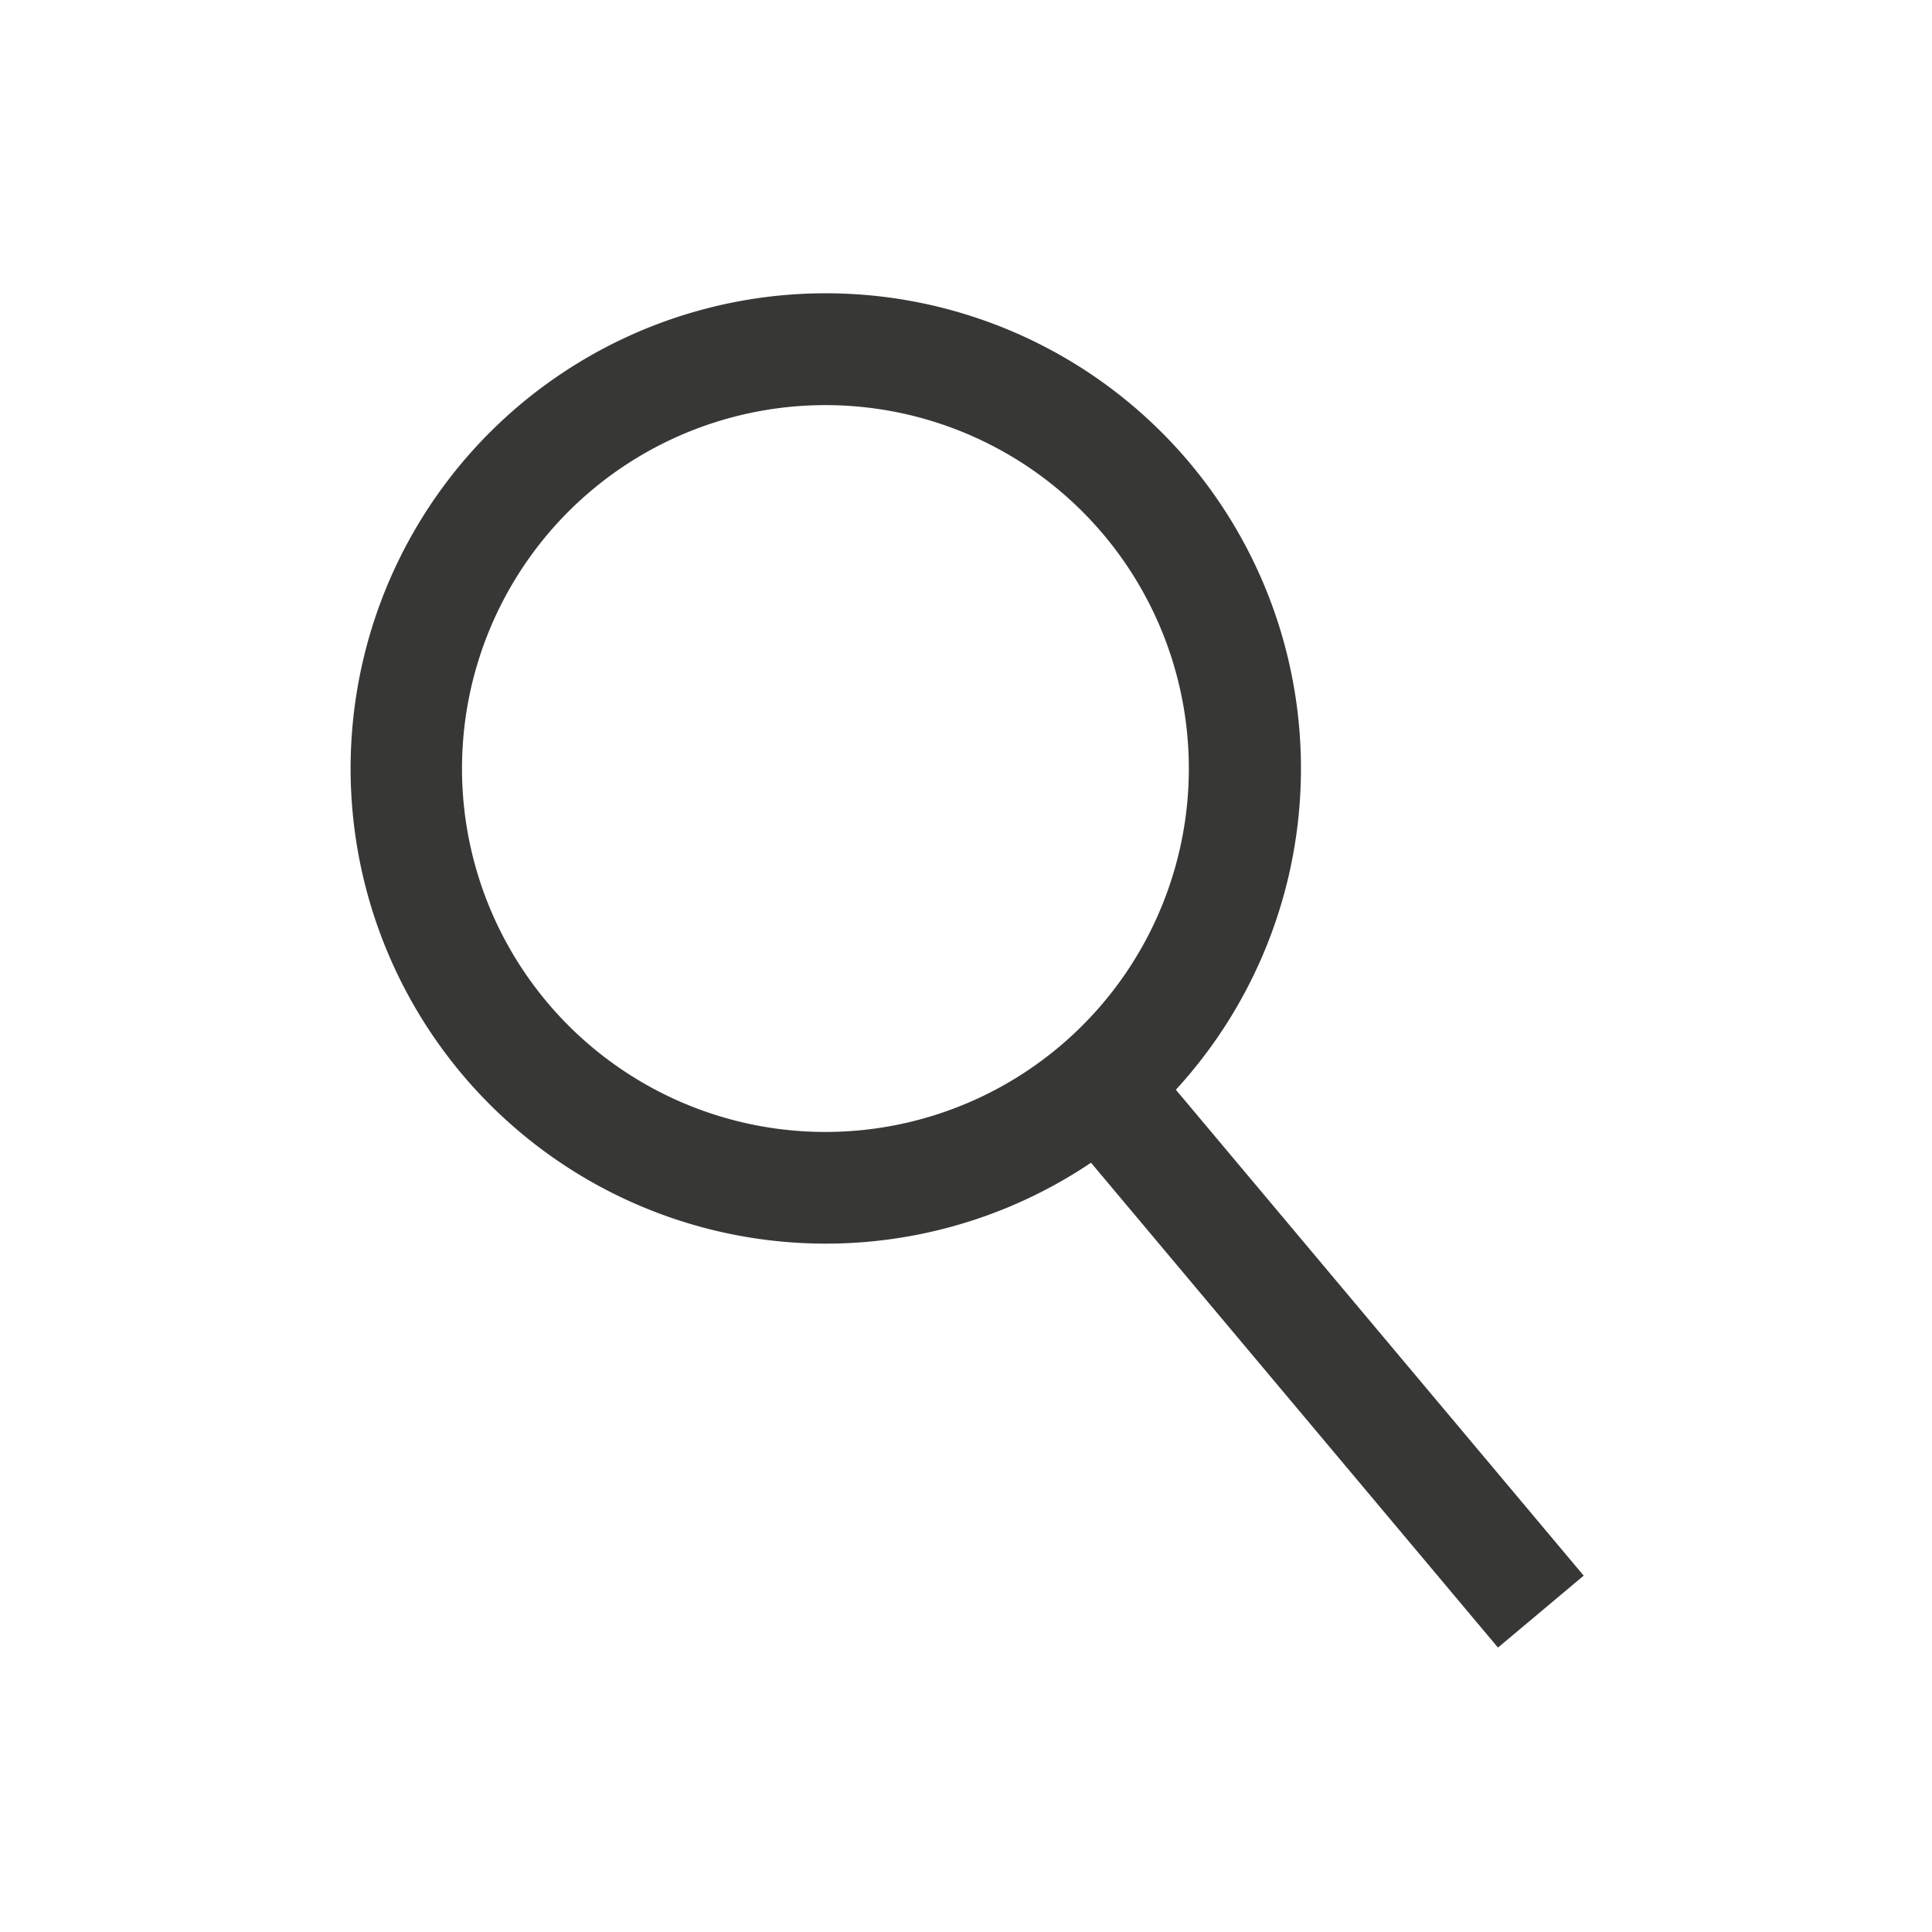 <svg xmlns="http://www.w3.org/2000/svg" xmlns:xlink="http://www.w3.org/1999/xlink" width="35" height="35" viewBox="0 0 35 35"><defs><clipPath id="a"><rect width="23.573" height="23.421" fill="#373736"/></clipPath></defs><g transform="translate(-152 -1212)"><rect width="35" height="35" transform="translate(152 1212)" fill="none"/><g transform="matrix(0.996, 0.087, -0.087, 0.996, 159.125, 1216.596)" clip-path="url(#a)"><path d="M8.612,2.027A6.585,6.585,0,1,1,2.027,8.612,6.585,6.585,0,0,1,8.612,2.027M8.612,0a8.61,8.61,0,1,0,3.353.677A8.615,8.615,0,0,0,8.612,0Z" transform="translate(0 0)" fill="#373736"/><rect width="2.028" height="11.576" transform="matrix(0.707, -0.707, 0.707, 0.707, 13.954, 15.235)" fill="#373736"/></g></g></svg>
